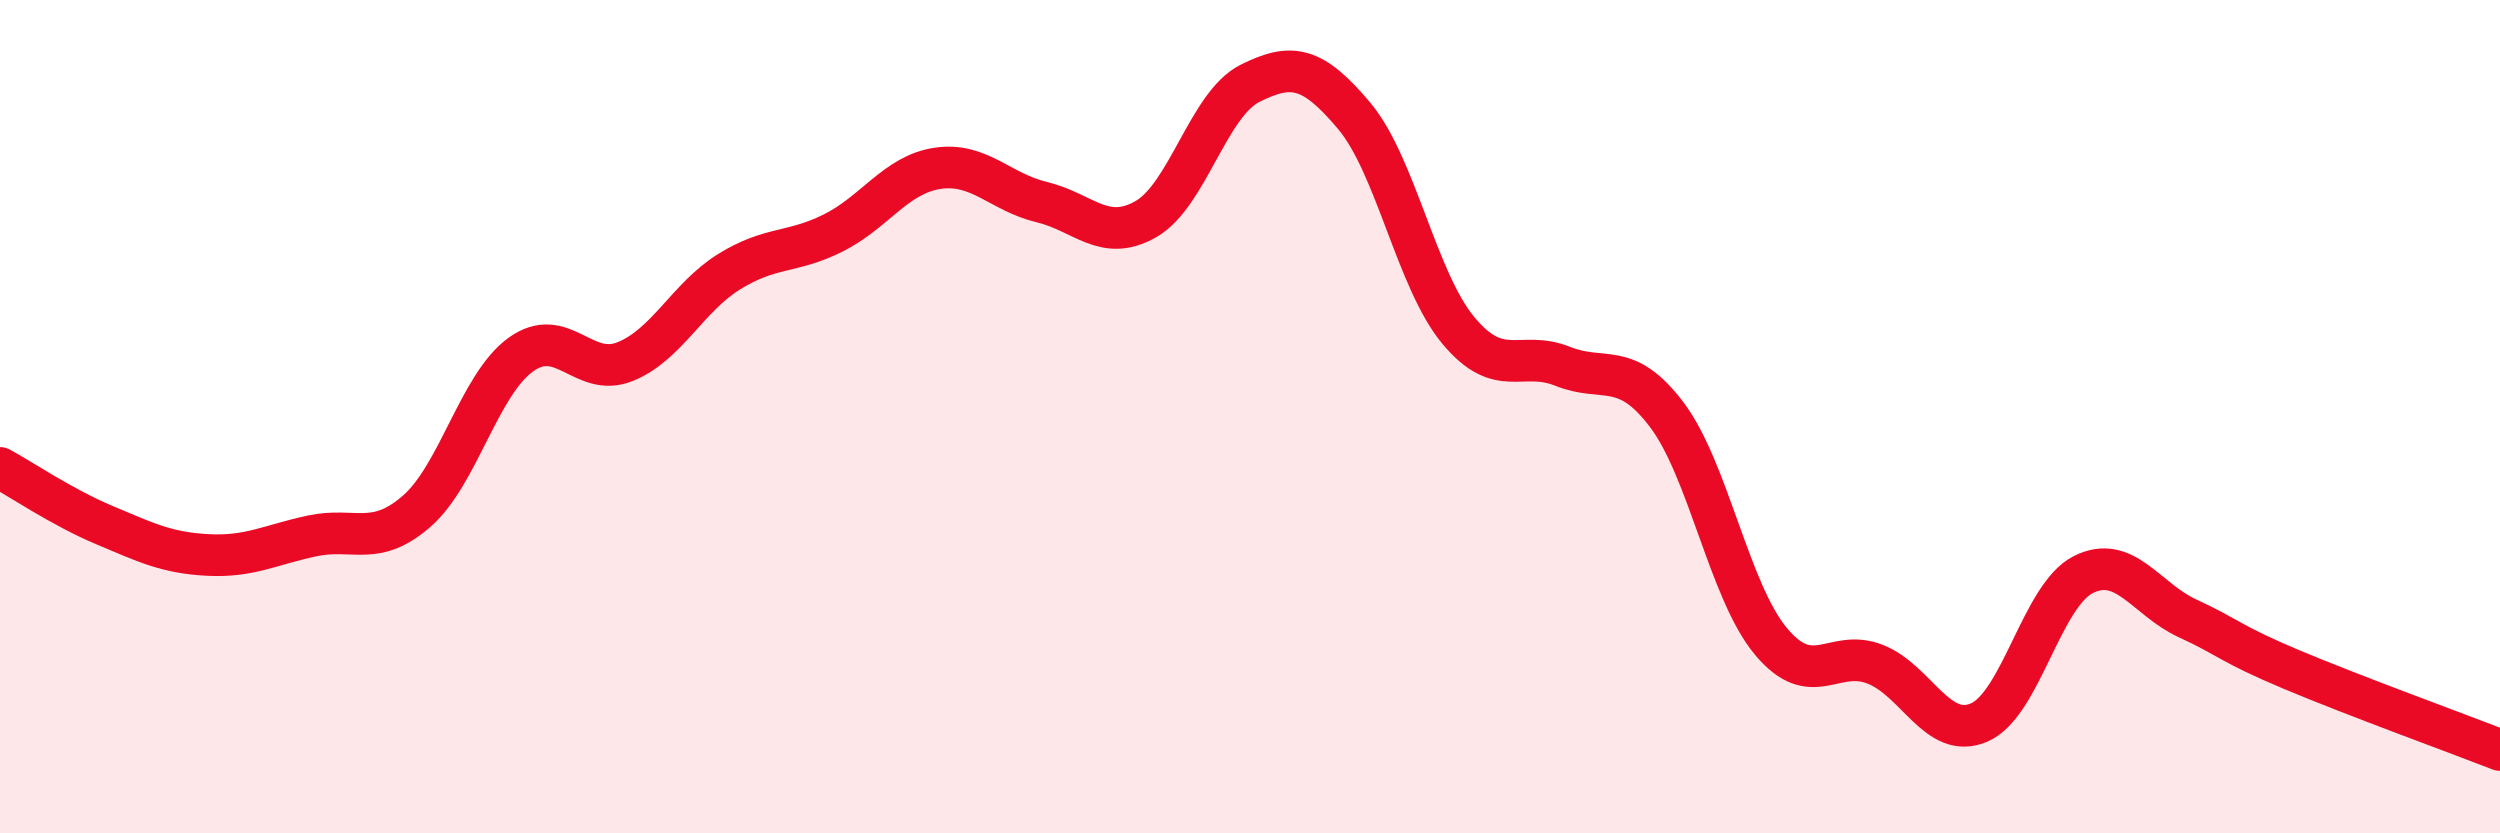 
    <svg width="60" height="20" viewBox="0 0 60 20" xmlns="http://www.w3.org/2000/svg">
      <path
        d="M 0,11.23 C 0.5,11.5 1.5,12.18 2.5,12.6 C 3.5,13.02 4,13.27 5,13.32 C 6,13.37 6.5,13.07 7.5,12.86 C 8.5,12.65 9,13.14 10,12.27 C 11,11.4 11.5,9.23 12.5,8.51 C 13.5,7.79 14,9.08 15,8.68 C 16,8.28 16.5,7.14 17.5,6.52 C 18.5,5.9 19,6.09 20,5.59 C 21,5.09 21.5,4.19 22.5,4.04 C 23.5,3.89 24,4.61 25,4.85 C 26,5.09 26.5,5.83 27.5,5.26 C 28.5,4.69 29,2.5 30,2 C 31,1.5 31.5,1.59 32.5,2.78 C 33.5,3.97 34,6.73 35,7.93 C 36,9.13 36.5,8.39 37.5,8.79 C 38.5,9.19 39,8.63 40,9.95 C 41,11.27 41.5,14.19 42.5,15.39 C 43.5,16.59 44,15.55 45,15.94 C 46,16.33 46.5,17.77 47.5,17.34 C 48.5,16.91 49,14.29 50,13.79 C 51,13.29 51.5,14.38 52.5,14.84 C 53.5,15.3 53.5,15.44 55,16.07 C 56.5,16.7 59,17.61 60,18L60 20L0 20Z"
        fill="#EB0A25"
        opacity="0.1"
        stroke-linecap="round"
        stroke-linejoin="round"
      />
      <path
        d="M 0,11.23 C 0.5,11.5 1.5,12.18 2.5,12.6 C 3.5,13.02 4,13.27 5,13.32 C 6,13.37 6.5,13.07 7.5,12.86 C 8.5,12.65 9,13.14 10,12.27 C 11,11.4 11.5,9.23 12.5,8.51 C 13.5,7.79 14,9.08 15,8.68 C 16,8.28 16.5,7.14 17.5,6.52 C 18.5,5.9 19,6.09 20,5.59 C 21,5.09 21.5,4.19 22.5,4.04 C 23.5,3.89 24,4.61 25,4.85 C 26,5.09 26.5,5.83 27.5,5.26 C 28.5,4.69 29,2.5 30,2 C 31,1.5 31.5,1.59 32.5,2.78 C 33.5,3.97 34,6.73 35,7.93 C 36,9.13 36.5,8.39 37.5,8.79 C 38.5,9.19 39,8.63 40,9.95 C 41,11.27 41.5,14.19 42.5,15.39 C 43.5,16.59 44,15.55 45,15.94 C 46,16.33 46.5,17.77 47.5,17.34 C 48.5,16.91 49,14.29 50,13.79 C 51,13.29 51.5,14.38 52.5,14.84 C 53.5,15.3 53.5,15.44 55,16.07 C 56.5,16.7 59,17.61 60,18"
        stroke="#EB0A25"
        stroke-width="1"
        fill="none"
        stroke-linecap="round"
        stroke-linejoin="round"
      />
    </svg>
  